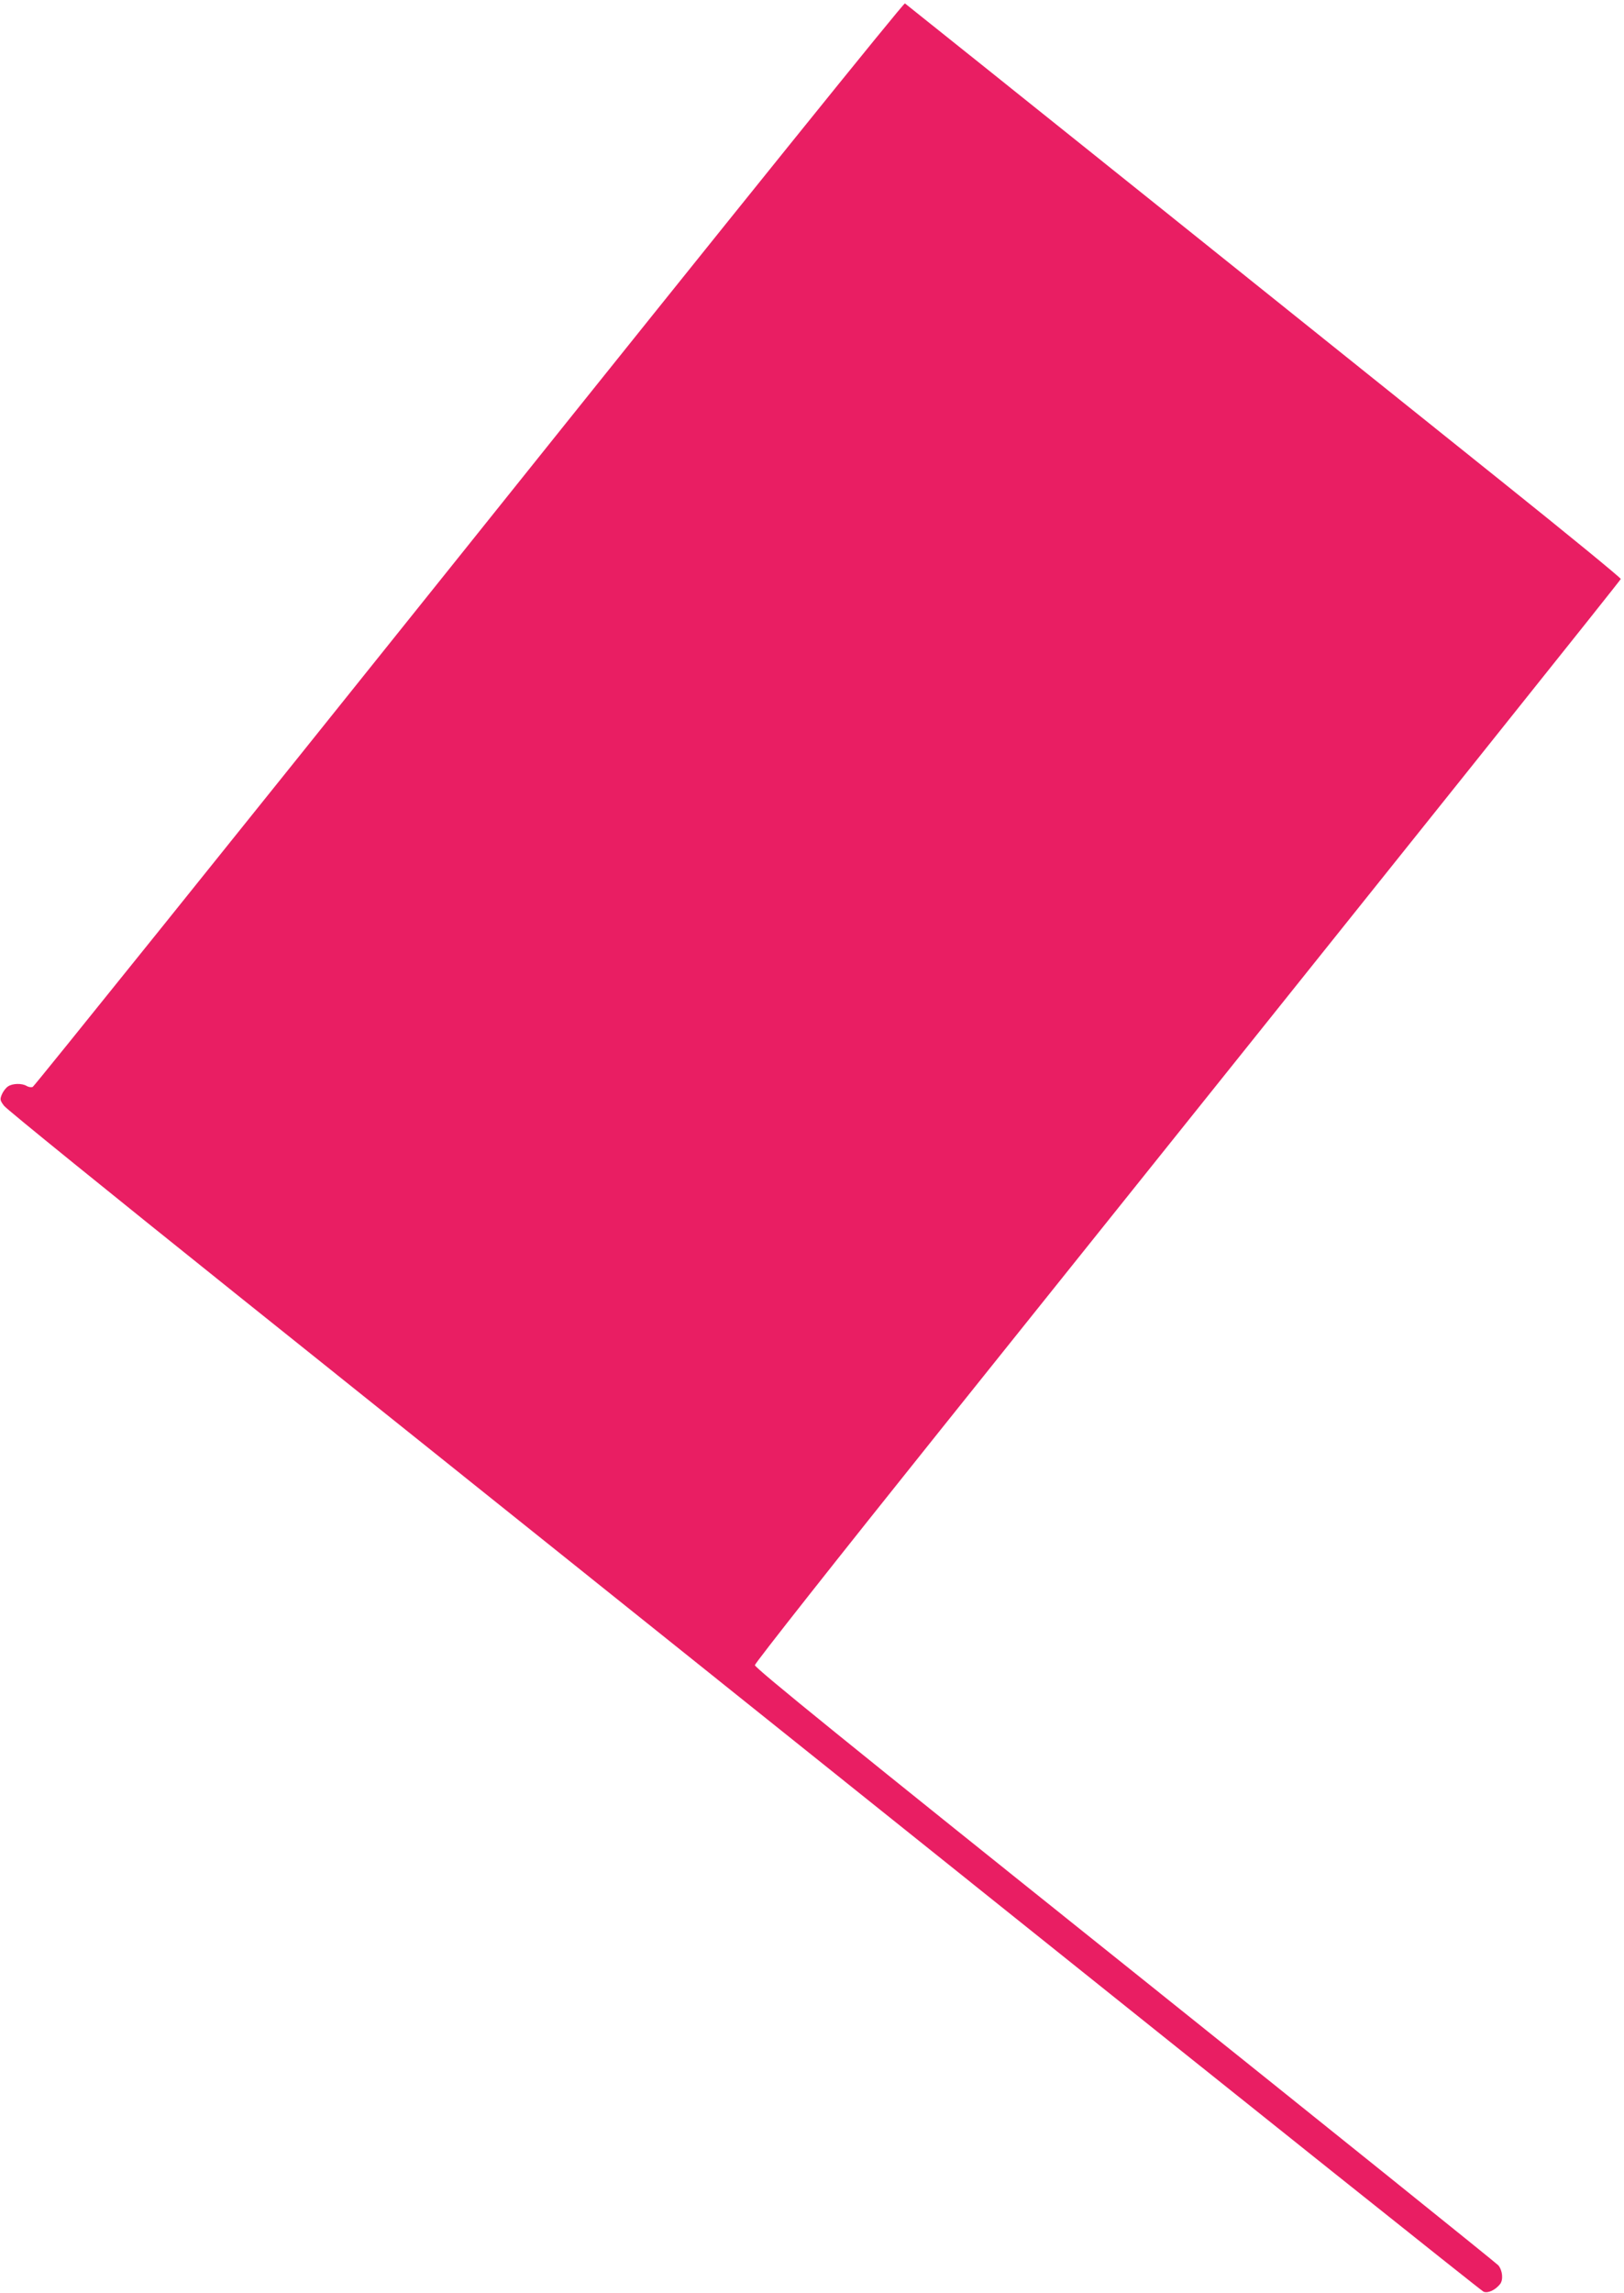 <?xml version="1.0" standalone="no"?>
<!DOCTYPE svg PUBLIC "-//W3C//DTD SVG 20010904//EN"
 "http://www.w3.org/TR/2001/REC-SVG-20010904/DTD/svg10.dtd">
<svg version="1.0" xmlns="http://www.w3.org/2000/svg"
 width="907pt" height="1280pt" viewBox="0 0 907 1280"
 preserveAspectRatio="xMidYMid meet">
<g transform="translate(0,1280) scale(0.1,-0.1)"
fill="#e91e63" stroke="none">
<path d="M2621 9764 c-1333 -1664 -2430 -3028 -2438 -3031 -9 -4 -24 -1 -34 5
-26 16 -80 15 -105 -3 -12 -8 -27 -28 -34 -45 -11 -27 -10 -33 13 -63 14 -19
596 -490 1294 -1049 697 -558 2545 -2037 4107 -3287 1561 -1250 2848 -2277
2861 -2283 24 -11 65 8 92 41 20 24 15 77 -9 106 -13 14 -952 769 -2088 1678
-1537 1229 -2065 1657 -2064 1672 0 11 466 601 1034 1310 2874 3587 3800 4745
3802 4753 2 5 -296 249 -662 542 -713 572 -3318 2658 -3336 2671 -6 5 -910
-1115 -2433 -3017z"/>
</g>
</svg>
